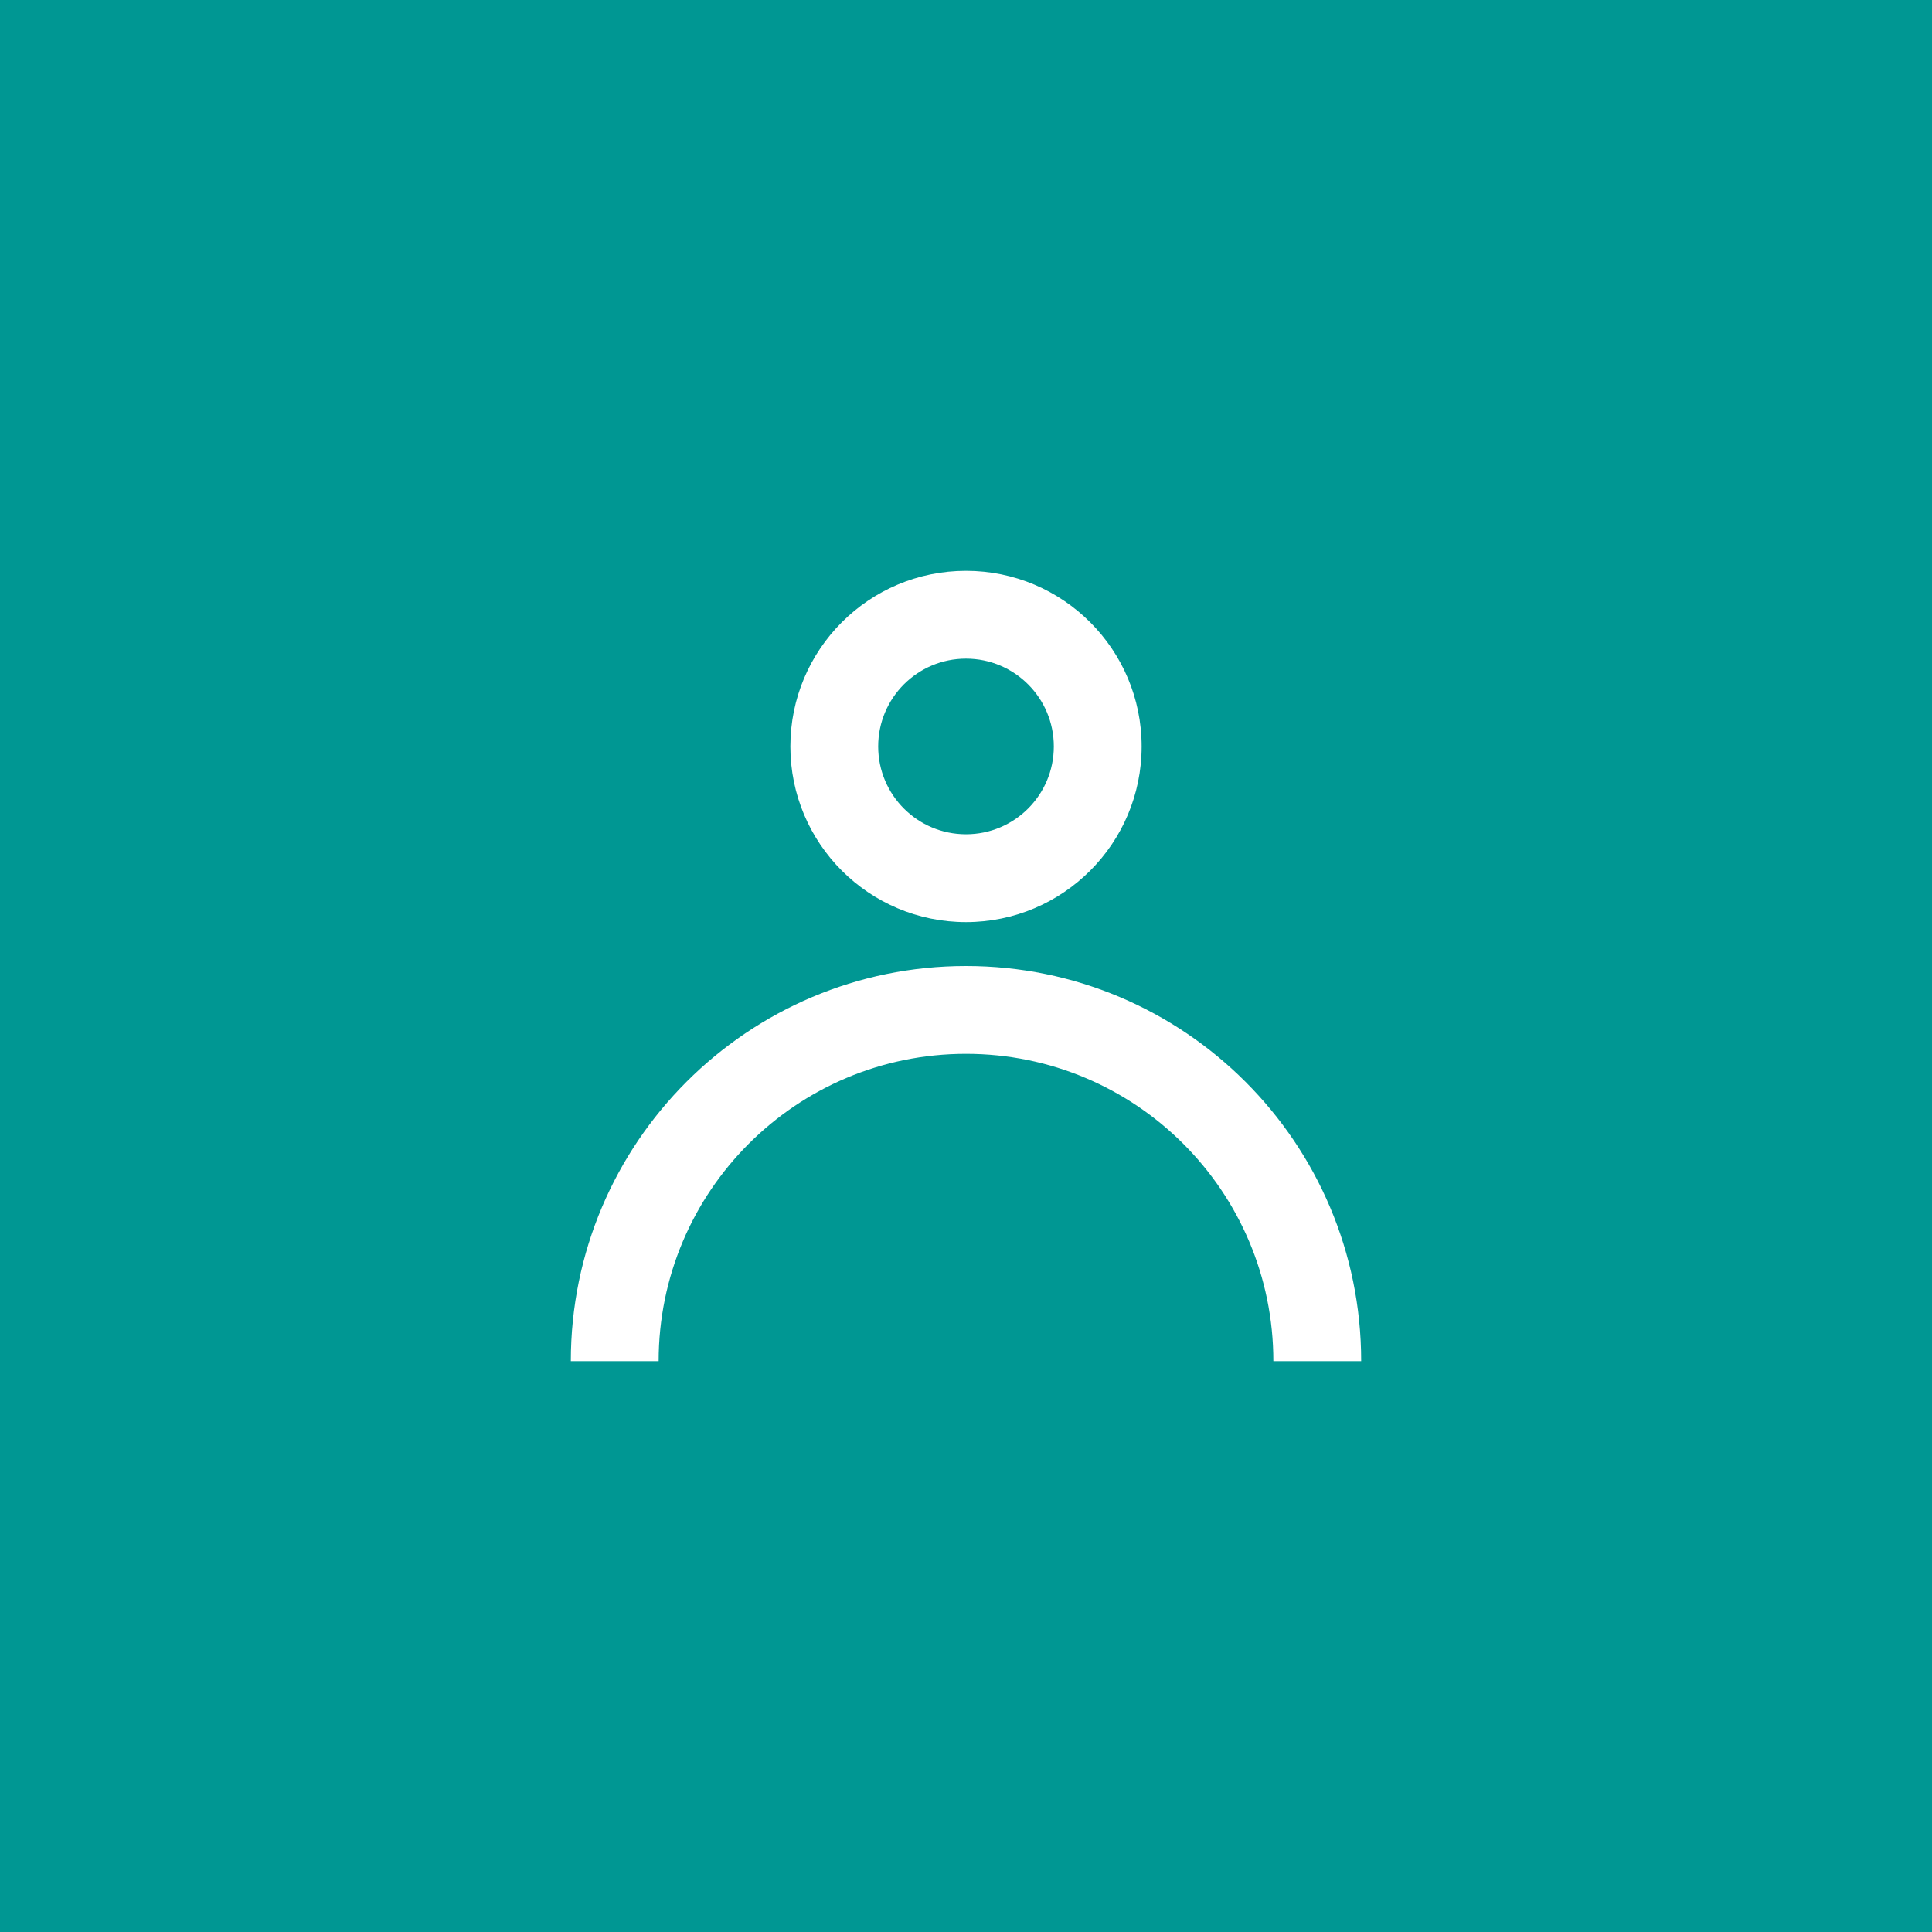 <svg width="88" height="88" viewBox="0 0 88 88" fill="none" xmlns="http://www.w3.org/2000/svg">
<rect width="88" height="88" fill="#009793"/>
<path d="M44 26C39.582 26 36 29.582 36 34C36 38.418 39.582 42 44 42C48.418 42 52 38.418 52 34C52 29.582 48.418 26 44 26ZM40 34C40 31.791 41.791 30 44 30C46.209 30 48 31.791 48 34C48 36.209 46.209 38 44 38C41.791 38 40 36.209 40 34Z" fill="white"/>
<path d="M30 62C30 54.268 36.268 48 44 48C51.732 48 58 54.268 58 62H62C62 52.059 53.941 44 44 44C34.059 44 26 52.059 26 62H30Z" fill="white"/>
</svg>
